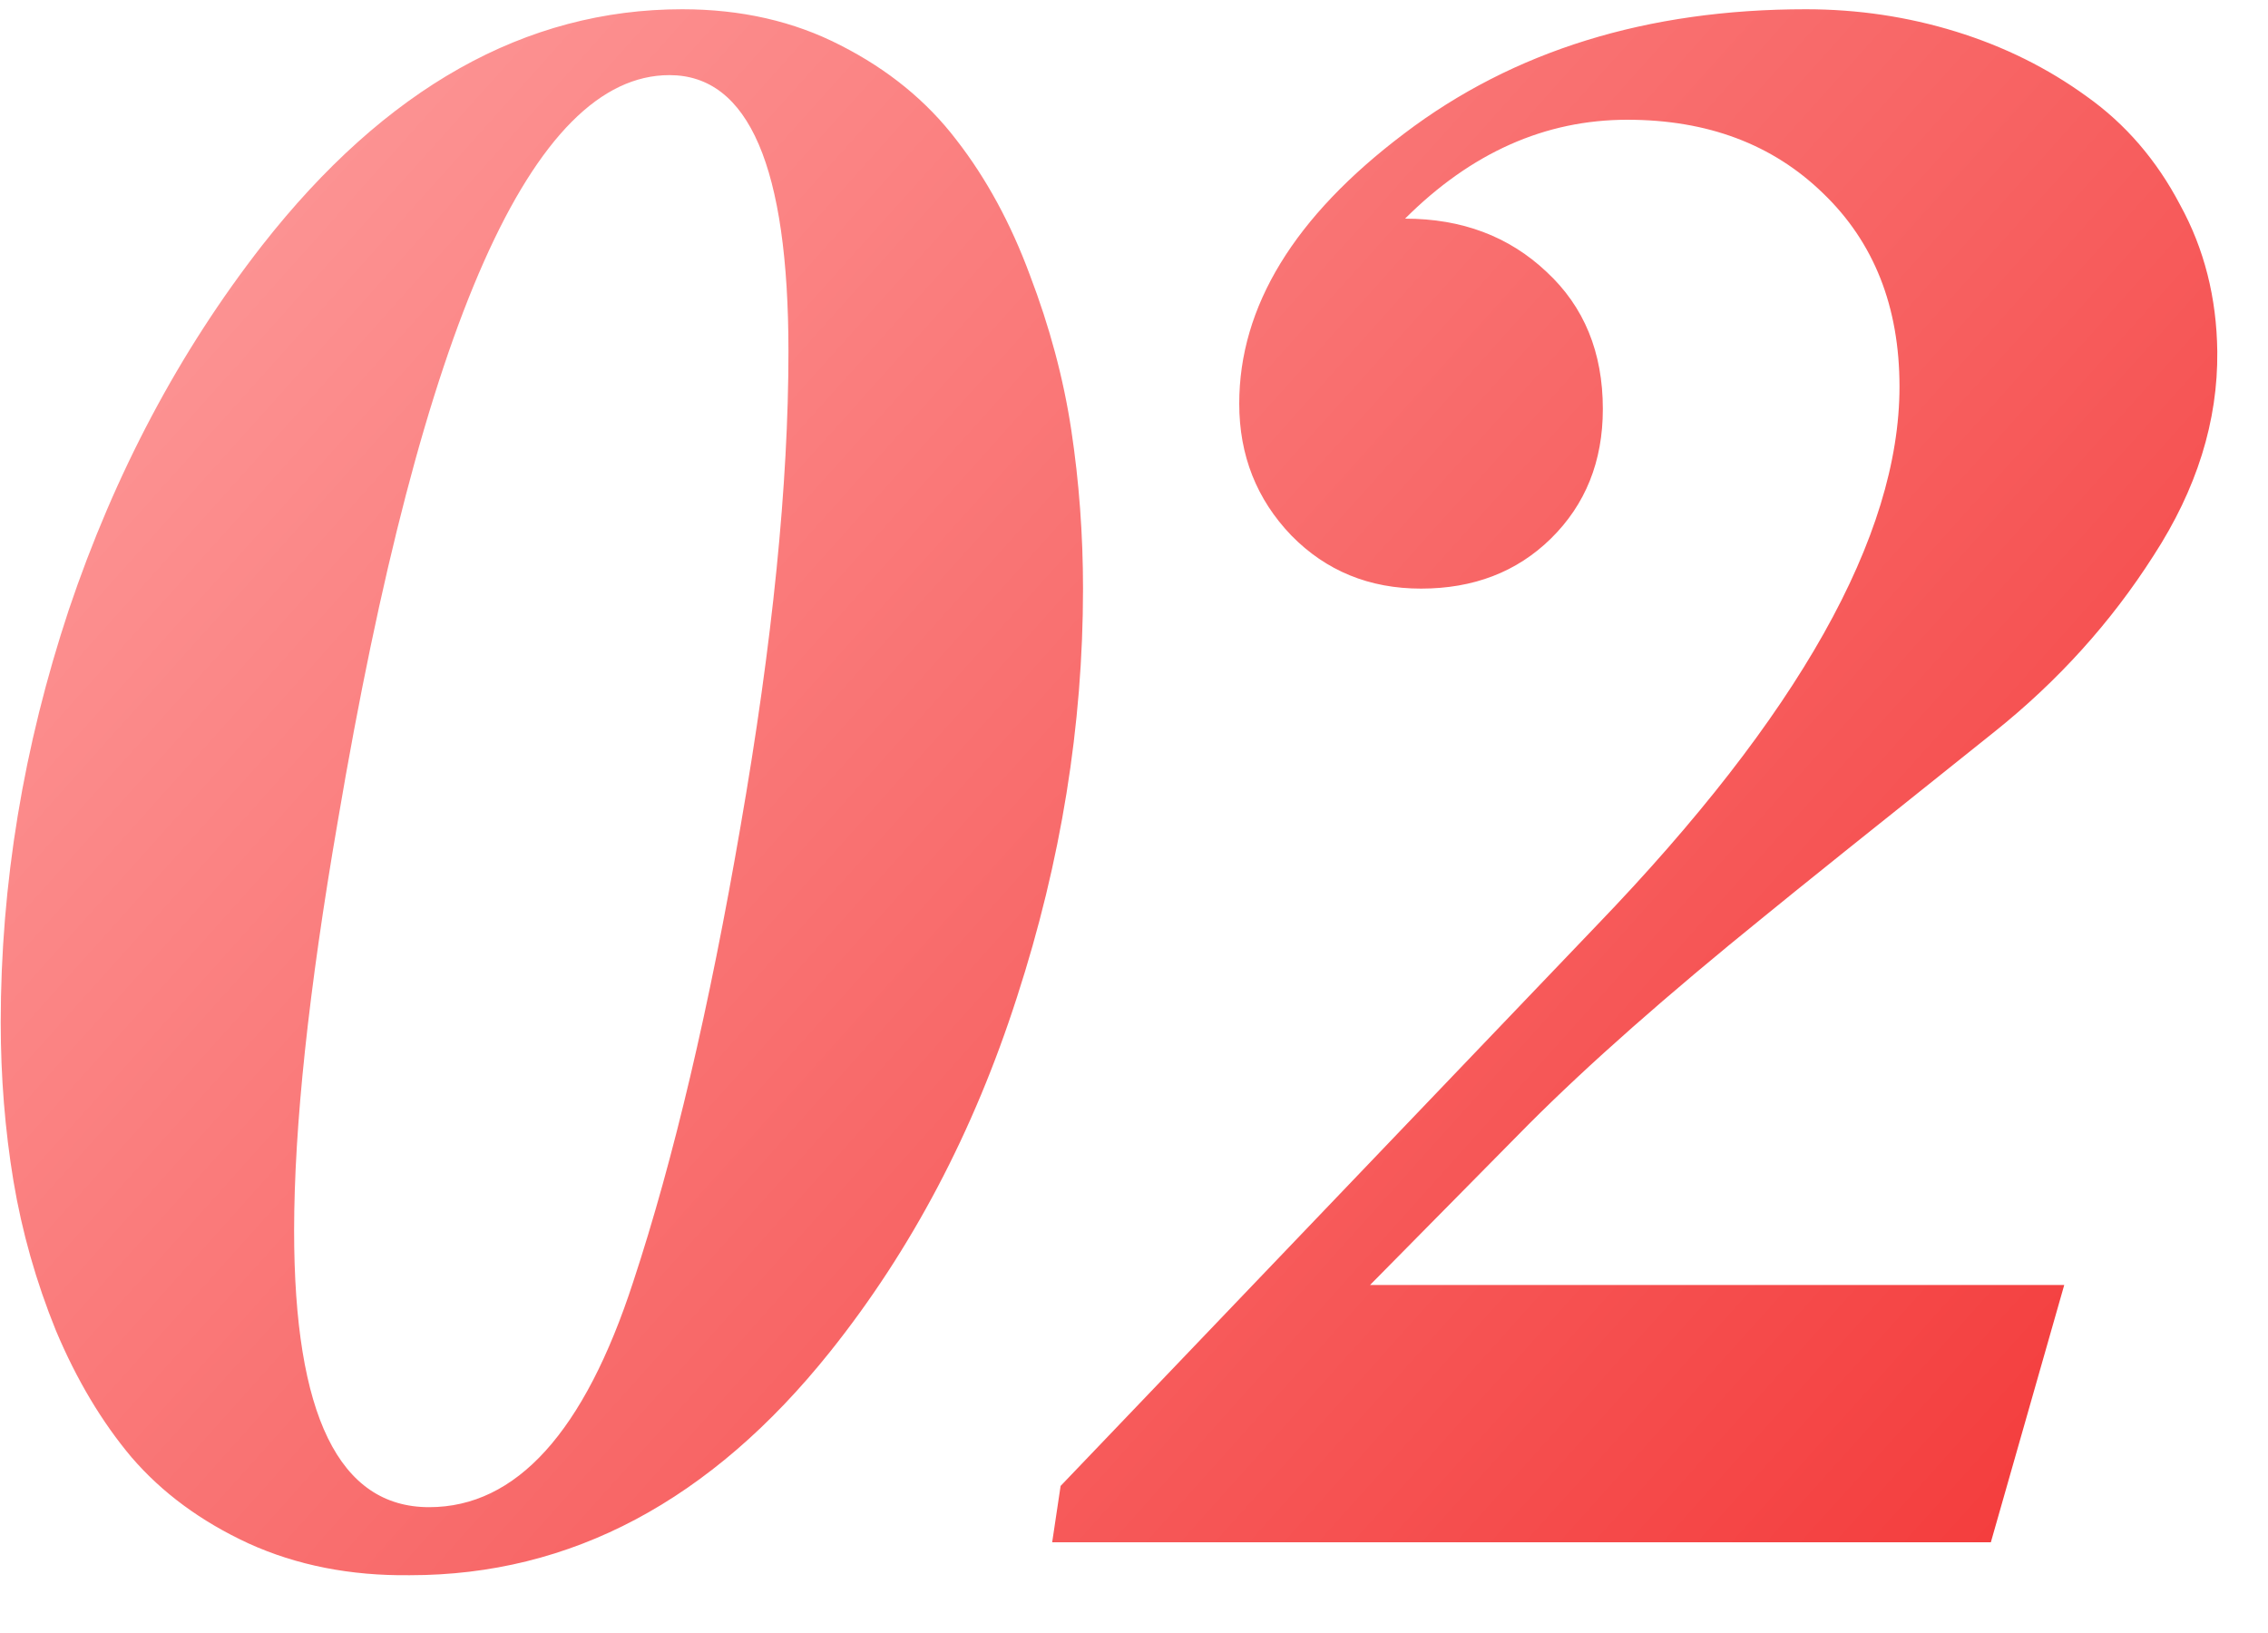 <?xml version="1.0" encoding="UTF-8"?> <svg xmlns="http://www.w3.org/2000/svg" width="25" height="18" viewBox="0 0 25 18" fill="none"> <path d="M4.73 16.613C5.691 16.613 6.441 15.785 6.98 14.129C7.426 12.777 7.82 11.102 8.164 9.102C8.516 7.078 8.691 5.336 8.691 3.875C8.691 1.844 8.254 0.828 7.379 0.828C5.871 0.828 4.652 3.57 3.723 9.055C3.402 10.914 3.242 12.418 3.242 13.566C3.242 15.598 3.738 16.613 4.73 16.613ZM4.52 17.363C3.863 17.371 3.27 17.254 2.738 17.012C2.215 16.77 1.785 16.453 1.449 16.062C1.121 15.672 0.844 15.207 0.617 14.668C0.398 14.129 0.242 13.578 0.148 13.016C0.055 12.453 0.008 11.871 0.008 11.27C0.008 9.746 0.258 8.23 0.758 6.723C1.266 5.215 1.977 3.875 2.891 2.703C4.25 0.969 5.793 0.102 7.52 0.102C8.168 0.102 8.75 0.234 9.266 0.5C9.789 0.766 10.215 1.113 10.543 1.543C10.871 1.965 11.141 2.461 11.352 3.031C11.57 3.602 11.723 4.172 11.809 4.742C11.895 5.312 11.938 5.895 11.938 6.488C11.938 7.996 11.695 9.496 11.211 10.988C10.734 12.473 10.047 13.777 9.148 14.902C7.836 16.543 6.293 17.363 4.52 17.363ZM20.938 4.262C20.938 3.379 20.656 2.668 20.094 2.129C19.539 1.59 18.82 1.32 17.938 1.32C17.031 1.32 16.215 1.684 15.488 2.41C16.113 2.41 16.633 2.605 17.047 2.996C17.461 3.379 17.668 3.883 17.668 4.508C17.668 5.086 17.477 5.562 17.094 5.938C16.719 6.305 16.242 6.488 15.664 6.488C15.094 6.488 14.617 6.293 14.234 5.902C13.852 5.504 13.66 5.02 13.66 4.449C13.66 3.379 14.266 2.387 15.477 1.473C16.68 0.559 18.156 0.102 19.906 0.102C20.477 0.102 21.027 0.184 21.559 0.348C22.09 0.512 22.57 0.75 23 1.062C23.43 1.367 23.773 1.766 24.031 2.258C24.297 2.742 24.434 3.281 24.441 3.875C24.449 4.641 24.215 5.391 23.738 6.125C23.27 6.859 22.684 7.508 21.98 8.07C20.629 9.148 19.781 9.828 19.438 10.109C18.375 10.969 17.512 11.73 16.848 12.395L15.102 14.164H22.754L21.945 17H11.598L11.691 16.379L17.598 10.203C19.824 7.891 20.938 5.91 20.938 4.262Z" fill="url(#paint0_linear)"></path> <defs> <linearGradient id="paint0_linear" x1="-1" y1="-4" x2="27.828" y2="21.846" gradientUnits="userSpaceOnUse"> <stop stop-color="#FFACAC"></stop> <stop offset="1" stop-color="#F12323"></stop> </linearGradient> </defs> </svg> 